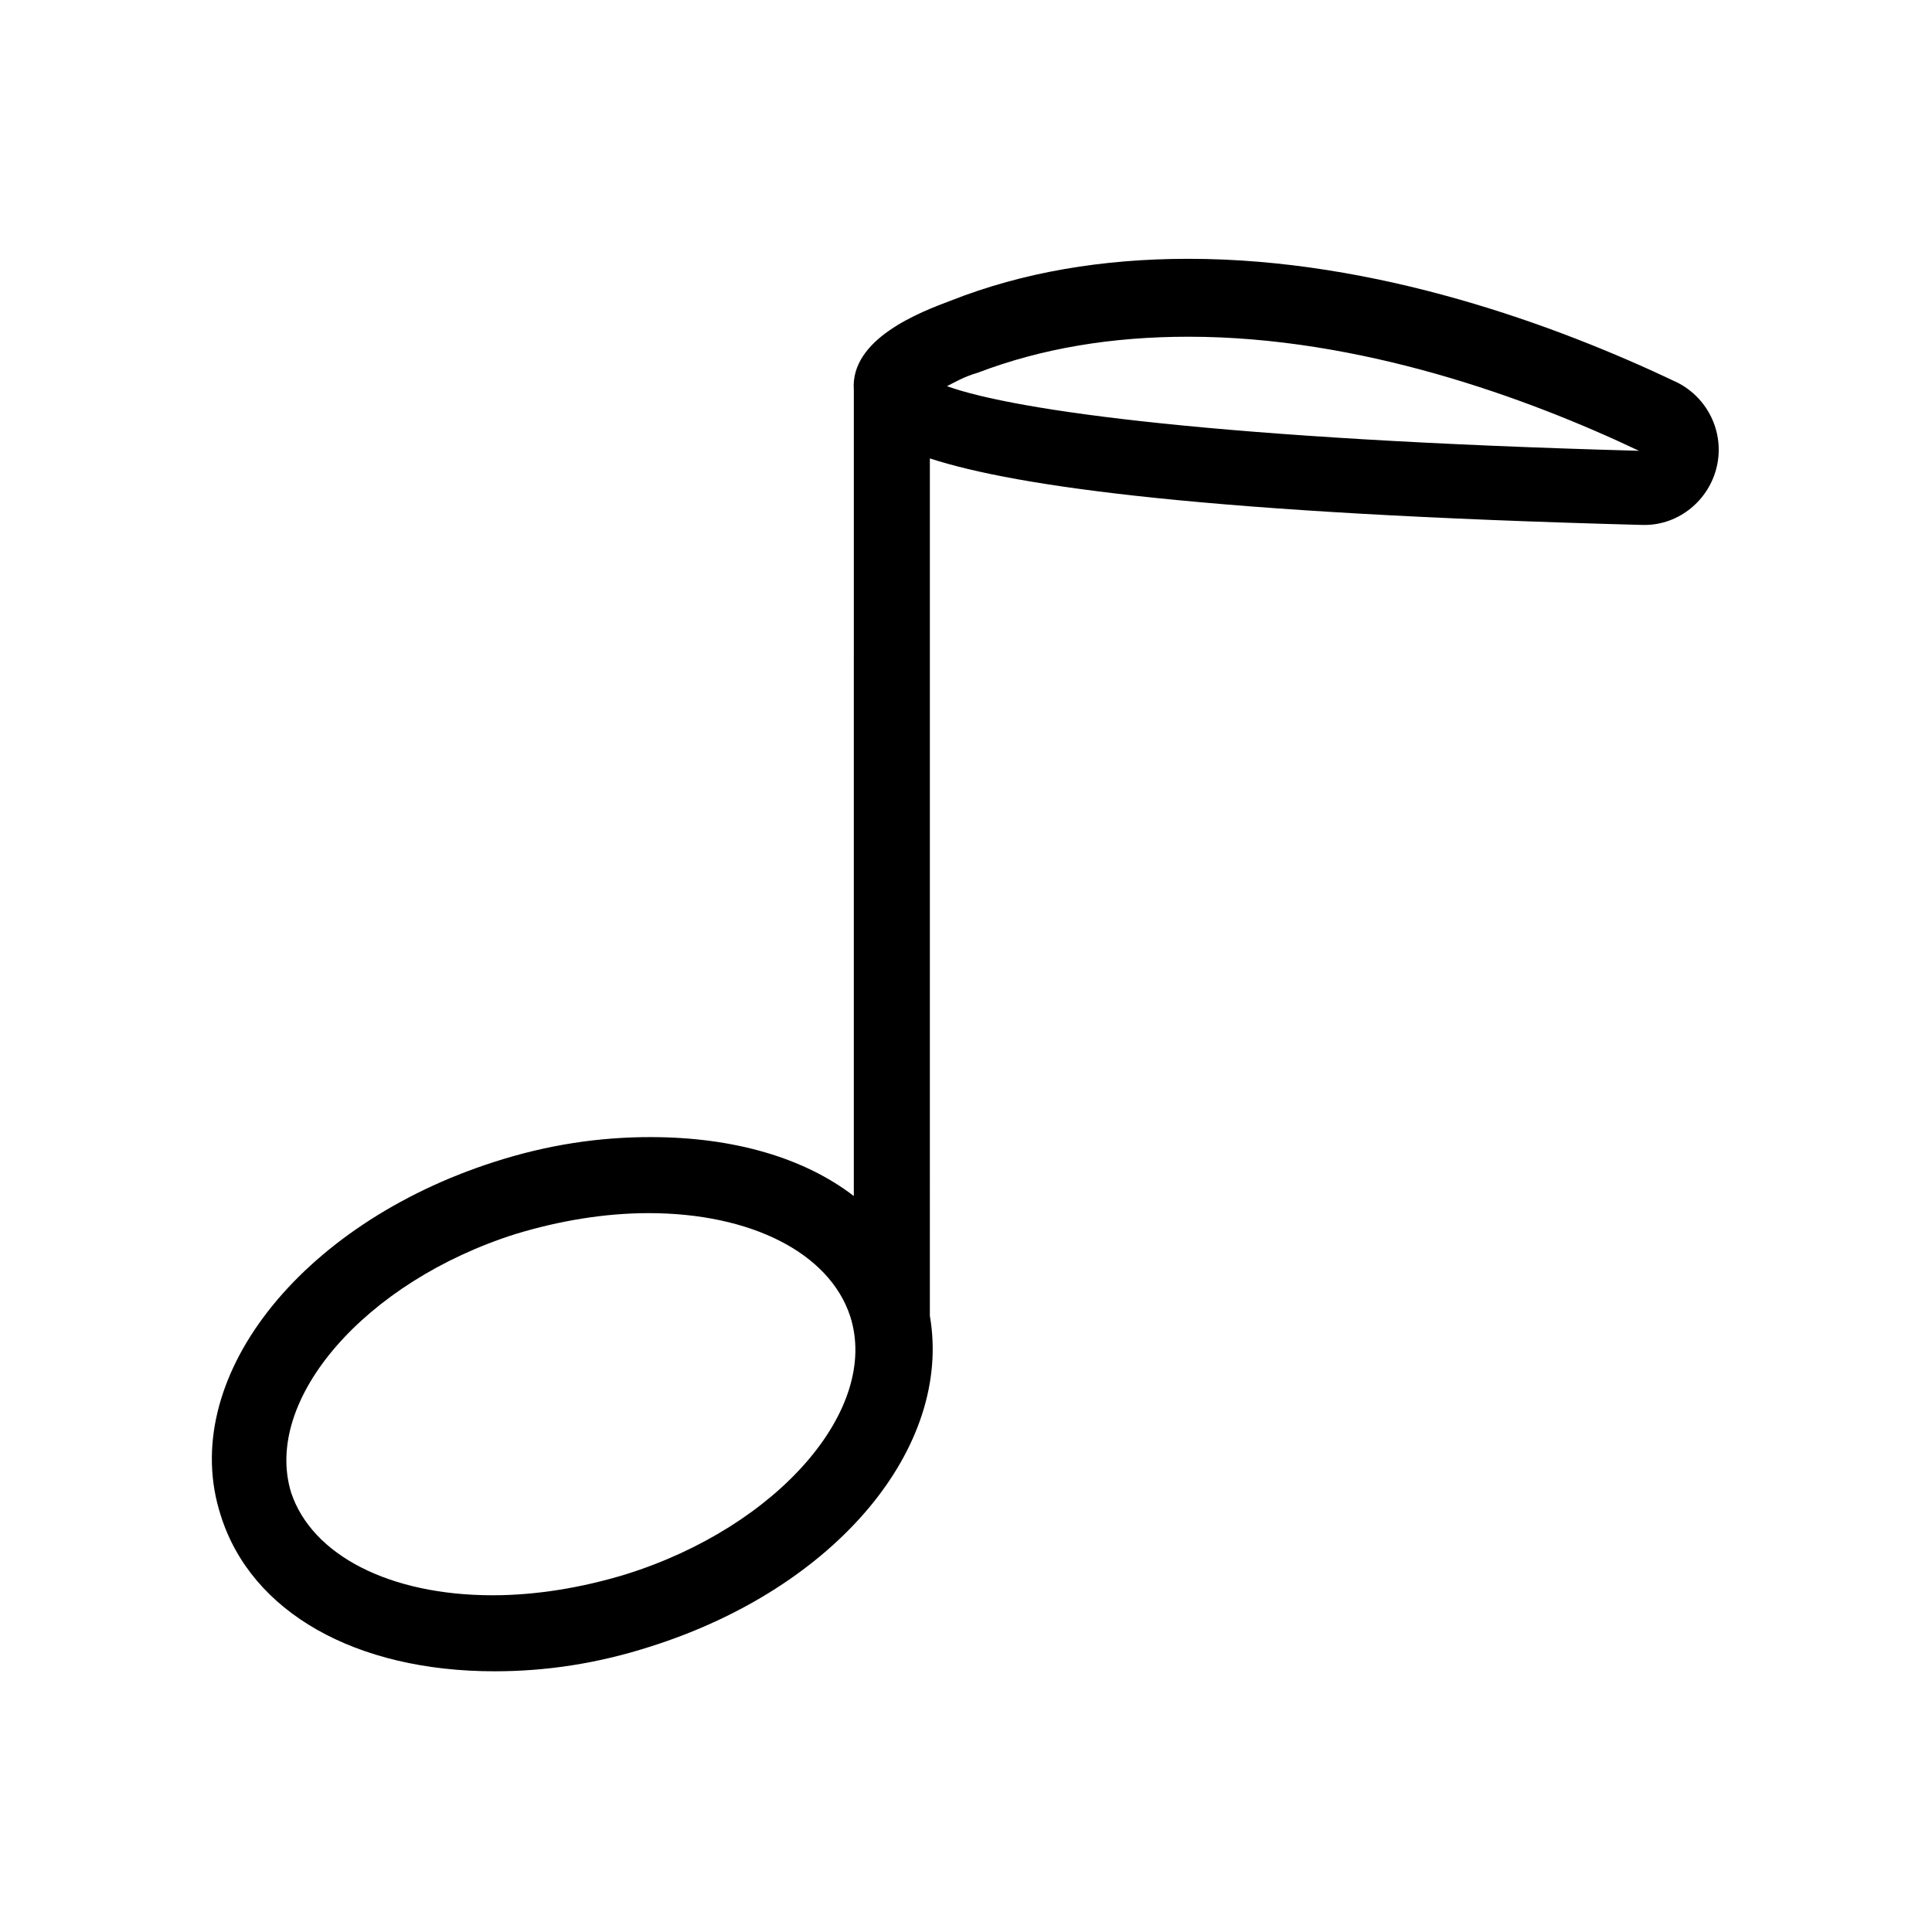 <?xml version="1.0" encoding="UTF-8"?>
<!-- Uploaded to: ICON Repo, www.svgrepo.com, Generator: ICON Repo Mixer Tools -->
<svg fill="#000000" width="800px" height="800px" version="1.1" viewBox="144 144 512 512" xmlns="http://www.w3.org/2000/svg">
 <path d="m370.27 460.96c-13.098-10.078-31.738-15.617-53.906-15.617-13.602 0-27.207 2.016-41.312 6.551-51.895 16.621-84.137 57.934-72.551 93.703 8.062 25.695 35.77 41.312 72.547 41.312 13.602 0 27.207-2.016 41.312-6.551 49.375-15.617 80.105-52.898 74.059-87.664l0.004-227.21c23.176 7.559 74.562 14.609 188.93 17.633h0.504c9.07 0 17.129-6.551 19.145-15.617 2.016-9.07-2.519-18.137-10.578-22.168-31.738-15.113-79.602-32.746-129.48-32.746-22.672 0-43.832 3.527-62.977 11.082-8.062 3.023-26.703 10.078-25.695 23.68zm209.59-198v10.078zm-270.04 298.26c-11.586 3.527-23.68 5.543-35.266 5.543-27.207 0-47.863-10.578-53.402-27.207-7.559-24.688 19.648-55.922 59.449-68.52 11.586-3.527 23.68-5.543 35.266-5.543 27.207 0 47.863 10.578 53.402 27.207 8.062 24.688-19.145 55.922-59.449 68.52zm93.203-318.41c17.129-6.551 35.77-9.574 55.922-9.574 45.344 0 89.68 16.121 119.4 30.23-110.34-3.023-165.25-10.578-183.39-17.129 2.019-1.008 4.539-2.519 8.062-3.527z"/>
</svg>
